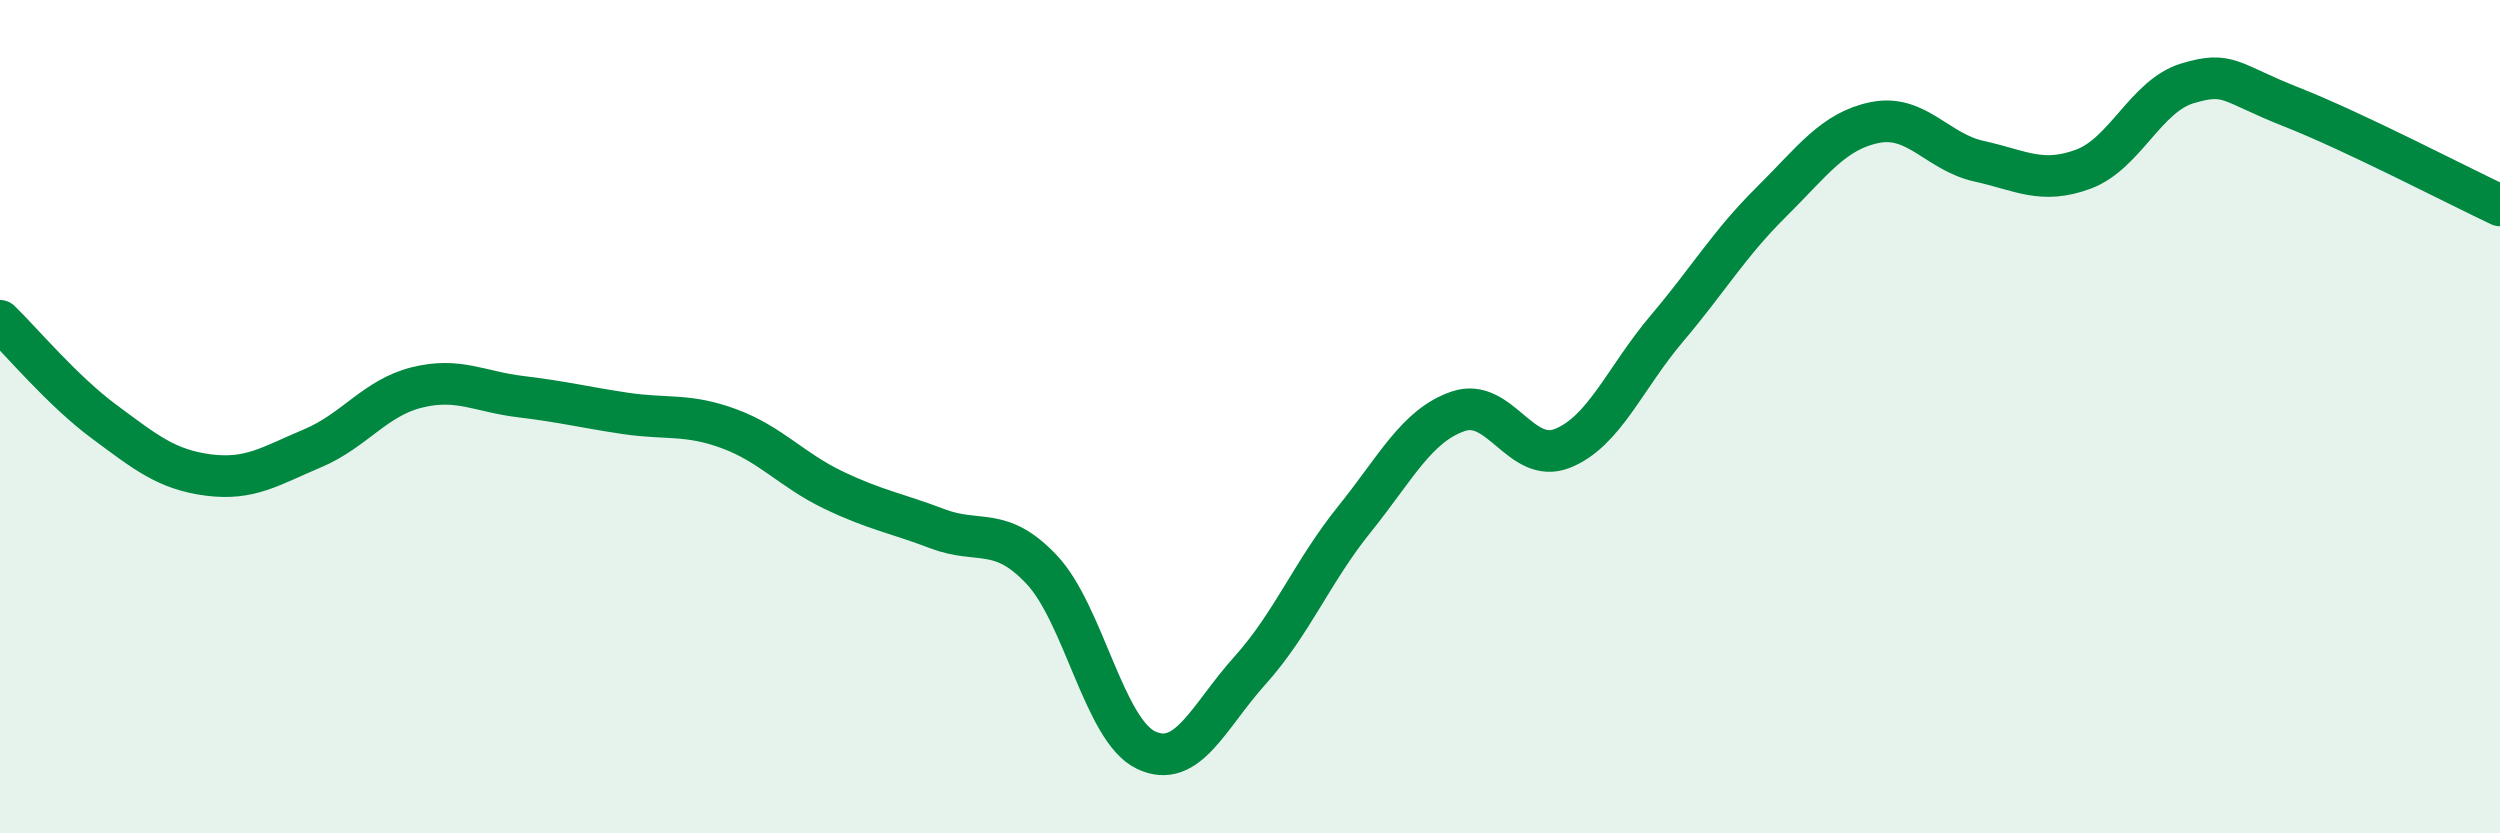 
    <svg width="60" height="20" viewBox="0 0 60 20" xmlns="http://www.w3.org/2000/svg">
      <path
        d="M 0,7.7 C 0.5,8.18 1.5,9.38 2.5,10.12 C 3.5,10.86 4,11.27 5,11.4 C 6,11.53 6.5,11.18 7.5,10.76 C 8.5,10.34 9,9.55 10,9.3 C 11,9.05 11.5,9.4 12.5,9.52 C 13.5,9.64 14,9.77 15,9.92 C 16,10.07 16.5,9.92 17.5,10.29 C 18.5,10.66 19,11.28 20,11.76 C 21,12.24 21.5,12.31 22.5,12.69 C 23.5,13.07 24,12.61 25,13.67 C 26,14.73 26.5,17.52 27.5,18 C 28.5,18.48 29,17.2 30,16.09 C 31,14.98 31.5,13.71 32.5,12.47 C 33.5,11.23 34,10.21 35,9.87 C 36,9.53 36.5,11.16 37.5,10.76 C 38.5,10.36 39,9.07 40,7.89 C 41,6.71 41.5,5.85 42.5,4.86 C 43.5,3.87 44,3.14 45,2.94 C 46,2.74 46.5,3.65 47.5,3.87 C 48.5,4.09 49,4.43 50,4.06 C 51,3.69 51.5,2.3 52.5,2 C 53.5,1.7 53.5,1.98 55,2.57 C 56.5,3.16 59,4.46 60,4.93L60 20L0 20Z"
        fill="#008740"
        opacity="0.1"
        stroke-linecap="round"
        stroke-linejoin="round"
      />
      <path
        d="M 0,7.7 C 0.5,8.18 1.5,9.38 2.5,10.12 C 3.5,10.86 4,11.27 5,11.4 C 6,11.53 6.5,11.18 7.5,10.76 C 8.5,10.34 9,9.55 10,9.3 C 11,9.05 11.5,9.4 12.5,9.52 C 13.5,9.64 14,9.77 15,9.92 C 16,10.07 16.5,9.92 17.5,10.29 C 18.5,10.66 19,11.28 20,11.76 C 21,12.24 21.5,12.31 22.5,12.69 C 23.5,13.07 24,12.61 25,13.67 C 26,14.73 26.5,17.52 27.5,18 C 28.5,18.48 29,17.2 30,16.09 C 31,14.98 31.5,13.71 32.5,12.47 C 33.5,11.23 34,10.21 35,9.87 C 36,9.53 36.5,11.16 37.5,10.76 C 38.5,10.36 39,9.07 40,7.89 C 41,6.71 41.5,5.85 42.5,4.86 C 43.5,3.87 44,3.14 45,2.94 C 46,2.74 46.5,3.65 47.5,3.87 C 48.5,4.09 49,4.43 50,4.06 C 51,3.69 51.5,2.3 52.5,2 C 53.5,1.7 53.5,1.98 55,2.57 C 56.5,3.16 59,4.46 60,4.93"
        stroke="#008740"
        stroke-width="1"
        fill="none"
        stroke-linecap="round"
        stroke-linejoin="round"
      />
    </svg>
  